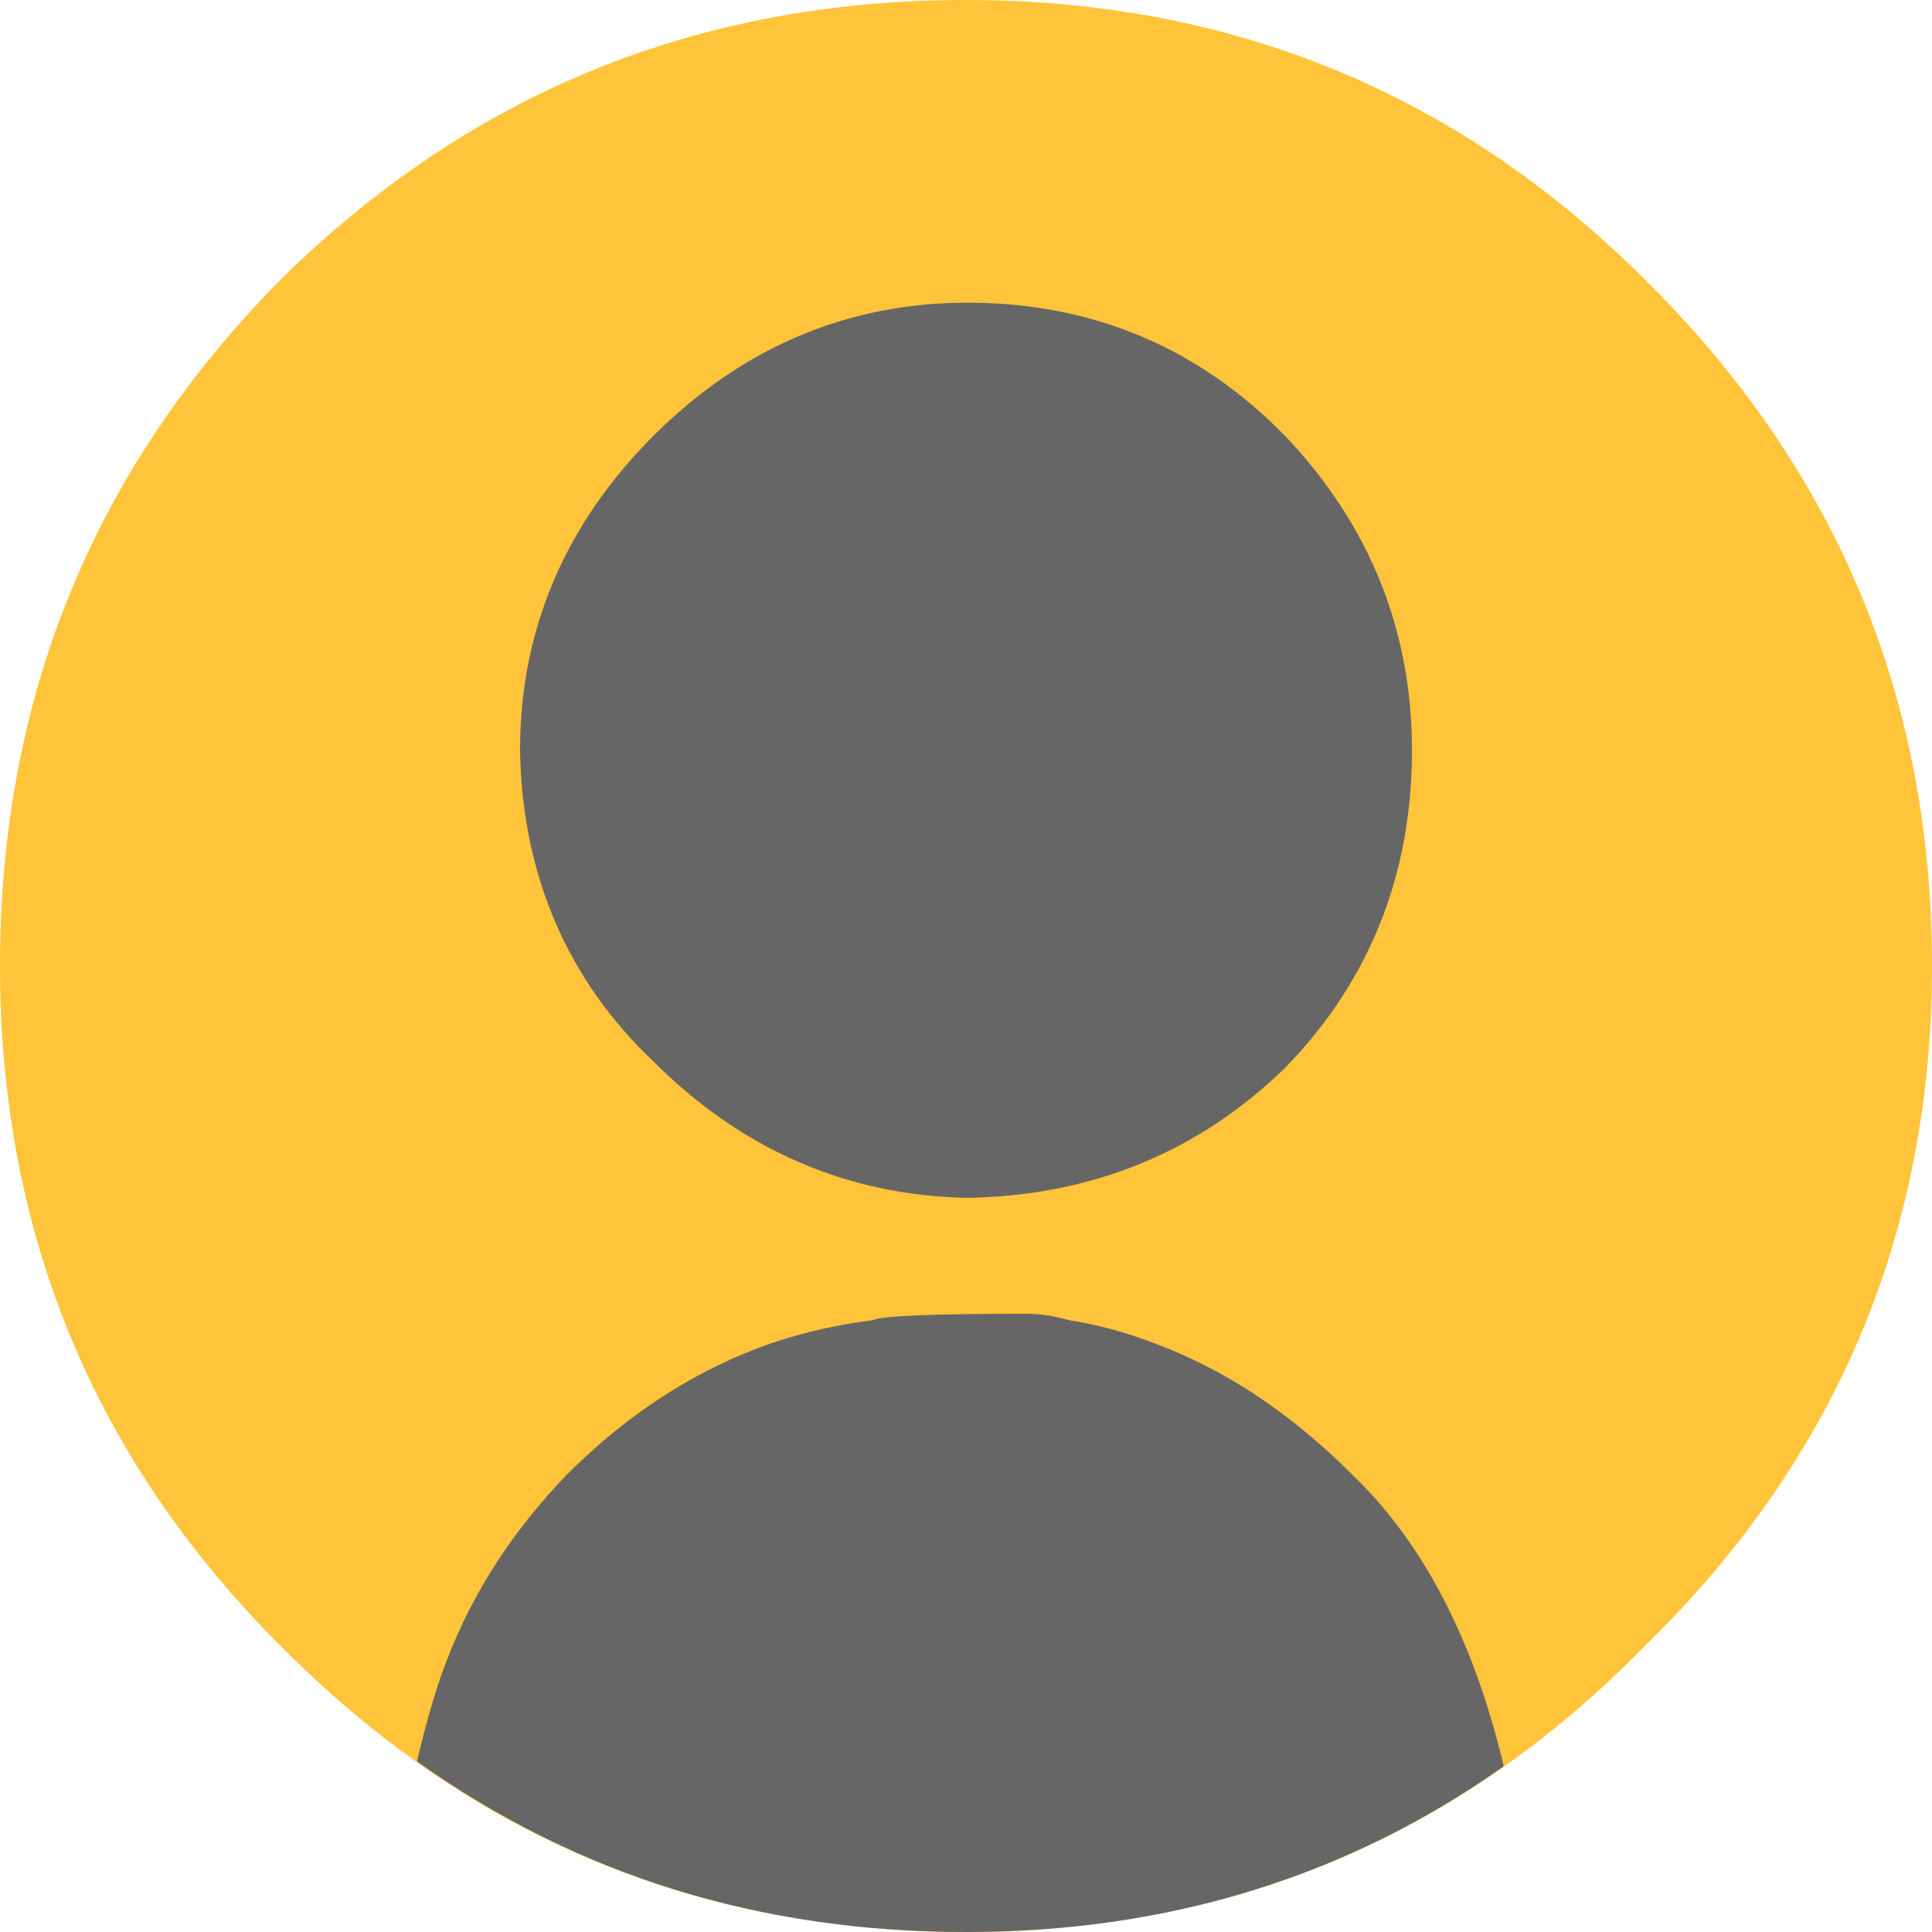 
<svg xmlns="http://www.w3.org/2000/svg" version="1.1" xmlns:xlink="http://www.w3.org/1999/xlink" preserveAspectRatio="none" x="0px" y="0px" width="60px" height="60px" viewBox="0 0 60 60">
<defs>
<g id="Layer1_0_FILL">
<path fill="#FFC439" stroke="none" d="
M 60 30
Q 60 17.5 51.1 8.7 42.4 0 30 0 17.5 0 8.7 8.7 0 17.5 0 30 0 42.4 8.7 51.1 17.5 60 30 60 42.4 60 51.1 51.1 60 42.4 60 30 Z"/>
</g>

<g id="Layer0_0_FILL">
<path fill="#666666" stroke="none" d="
M 30.05 10.9
Q 25.05 10.9 21.35 14.6 17.65 18.3 17.65 23.3 17.75 28.5 21.35 31.9 25.05 35.6 30.05 35.7 35.25 35.6 38.85 32.1 42.35 28.5 42.35 23.3 42.35 18.3 38.85 14.6 35.25 10.9 30.05 10.9
M 27.1 41
Q 25.5 41.2 24 41.7 20.5 42.9 17.6 45.8 15.1 48.4 13.9 51.5 13.424 52.69 12.95 54.7 20.388 60 30 60 39.42 60 46.7 54.85 45.305 48.98 42 45.8 39.1 42.9 35.8 41.7 34.5 41.2 33.2 41 32.5 40.8 31.9 40.8 27.5 40.8 27.1 41 Z"/>
</g>

<path id="Layer0_0_1_STROKES" stroke="#666666" stroke-width="3" stroke-linejoin="bevel" stroke-linecap="round" fill="none" d="
M 38.85 14.6
Q 42.35 18.3 42.35 23.3 42.35 28.5 38.85 32.1 35.25 35.6 30.05 35.7 25.05 35.6 21.35 31.9 17.75 28.5 17.65 23.3 17.65 18.3 21.35 14.6 25.05 10.9 30.05 10.9 35.25 10.9 38.85 14.6 Z"/>
</defs>

<g transform="matrix( 1, 0, 0, 1, 0,0) ">
<use xlink:href="#Layer1_0_FILL"/>
</g>

<g transform="matrix( 1, 0, 0, 1, 0,0) ">
<use xlink:href="#Layer0_0_FILL"/>

<use xlink:href="#Layer0_0_1_STROKES"/>
</g>
</svg>
